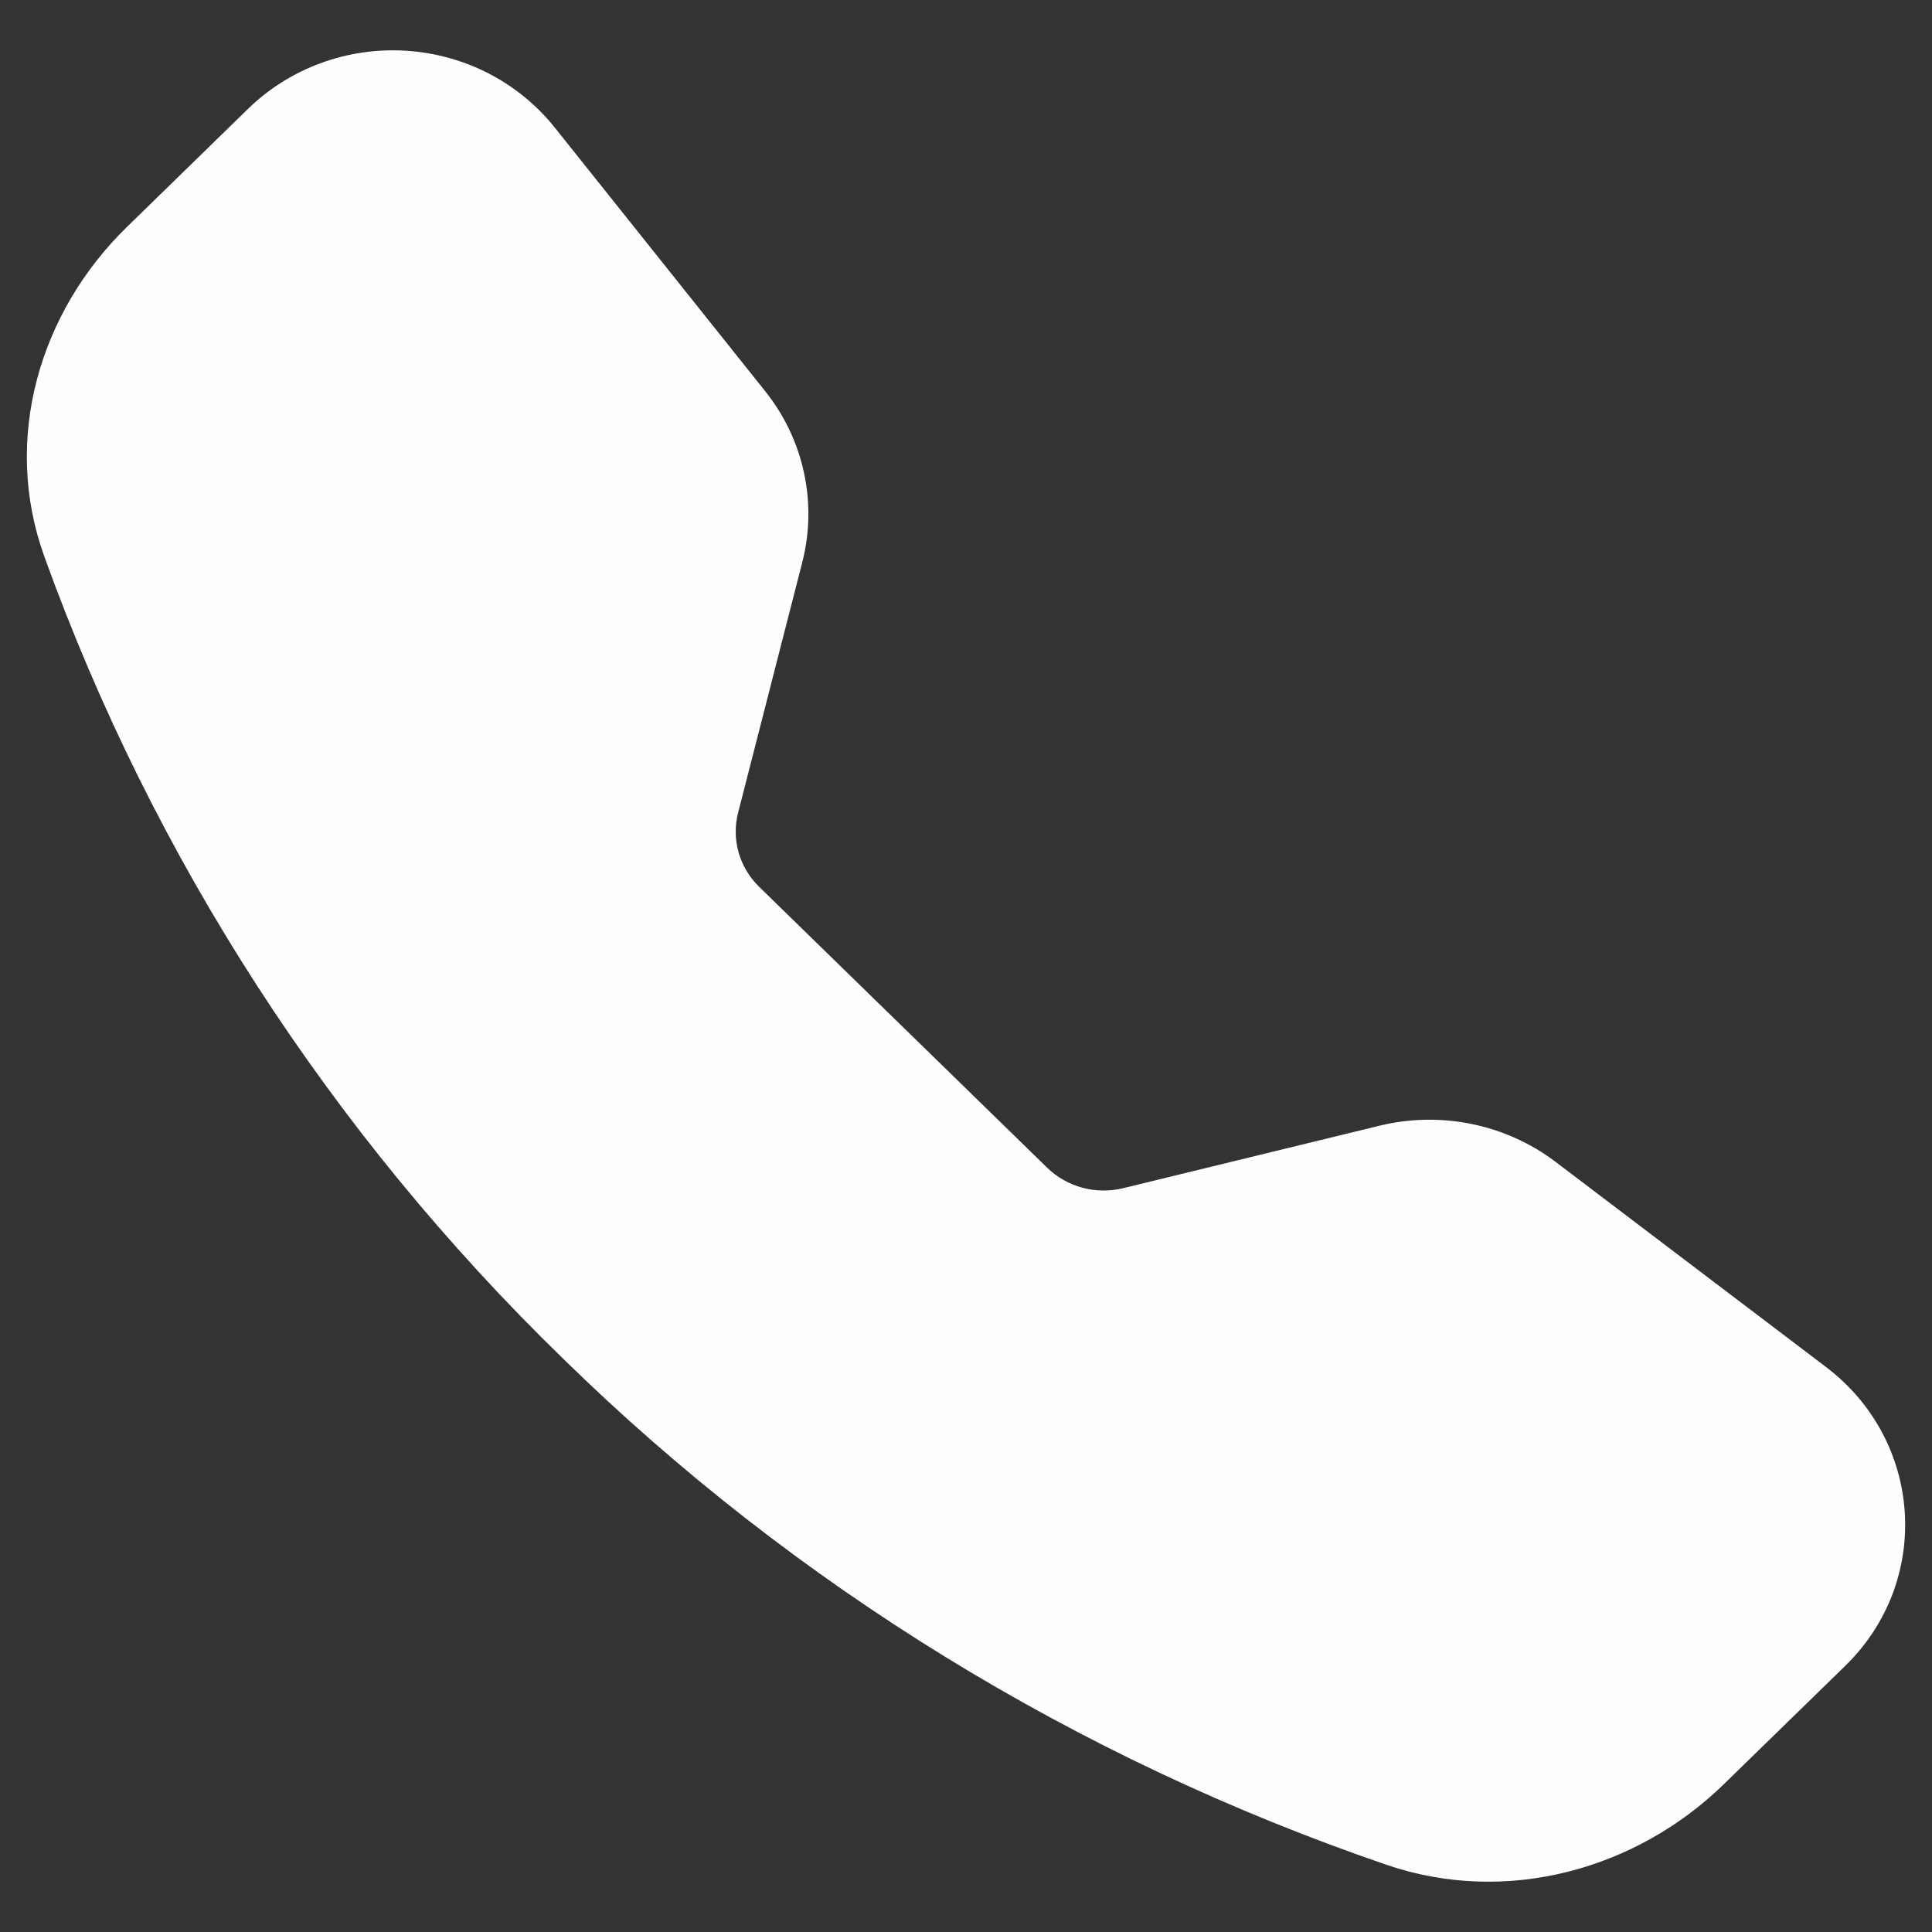 <svg width="36" height="36" viewBox="0 0 36 36" fill="none" xmlns="http://www.w3.org/2000/svg">
<rect x="0" y="0" width="36" height="36" fill="#333333" stroke="none"/>
<path fill-rule="evenodd" clip-rule="evenodd" d="M4.624 2.026C5.007 1.653 5.467 1.364 5.973 1.178C6.479 0.991 7.019 0.912 7.559 0.945C8.099 0.978 8.626 1.122 9.104 1.368C9.582 1.615 10.001 1.957 10.334 2.373L14.26 7.292C14.98 8.194 15.233 9.369 14.949 10.478L13.752 15.149C13.691 15.391 13.695 15.645 13.763 15.885C13.831 16.125 13.962 16.344 14.142 16.521L19.516 21.762C19.698 21.938 19.923 22.065 20.17 22.132C20.416 22.198 20.677 22.201 20.925 22.141L25.713 20.974C26.275 20.838 26.86 20.828 27.427 20.945C27.992 21.061 28.524 21.301 28.981 21.646L34.026 25.473C35.839 26.849 36.005 29.461 34.382 31.042L32.12 33.247C30.502 34.825 28.082 35.519 25.827 34.745C20.054 32.766 14.812 29.544 10.493 25.317C6.159 21.106 2.854 15.996 0.825 10.367C0.033 8.171 0.744 5.809 2.363 4.231L4.624 2.026Z" fill="#FDFFFE"/>
</svg>
